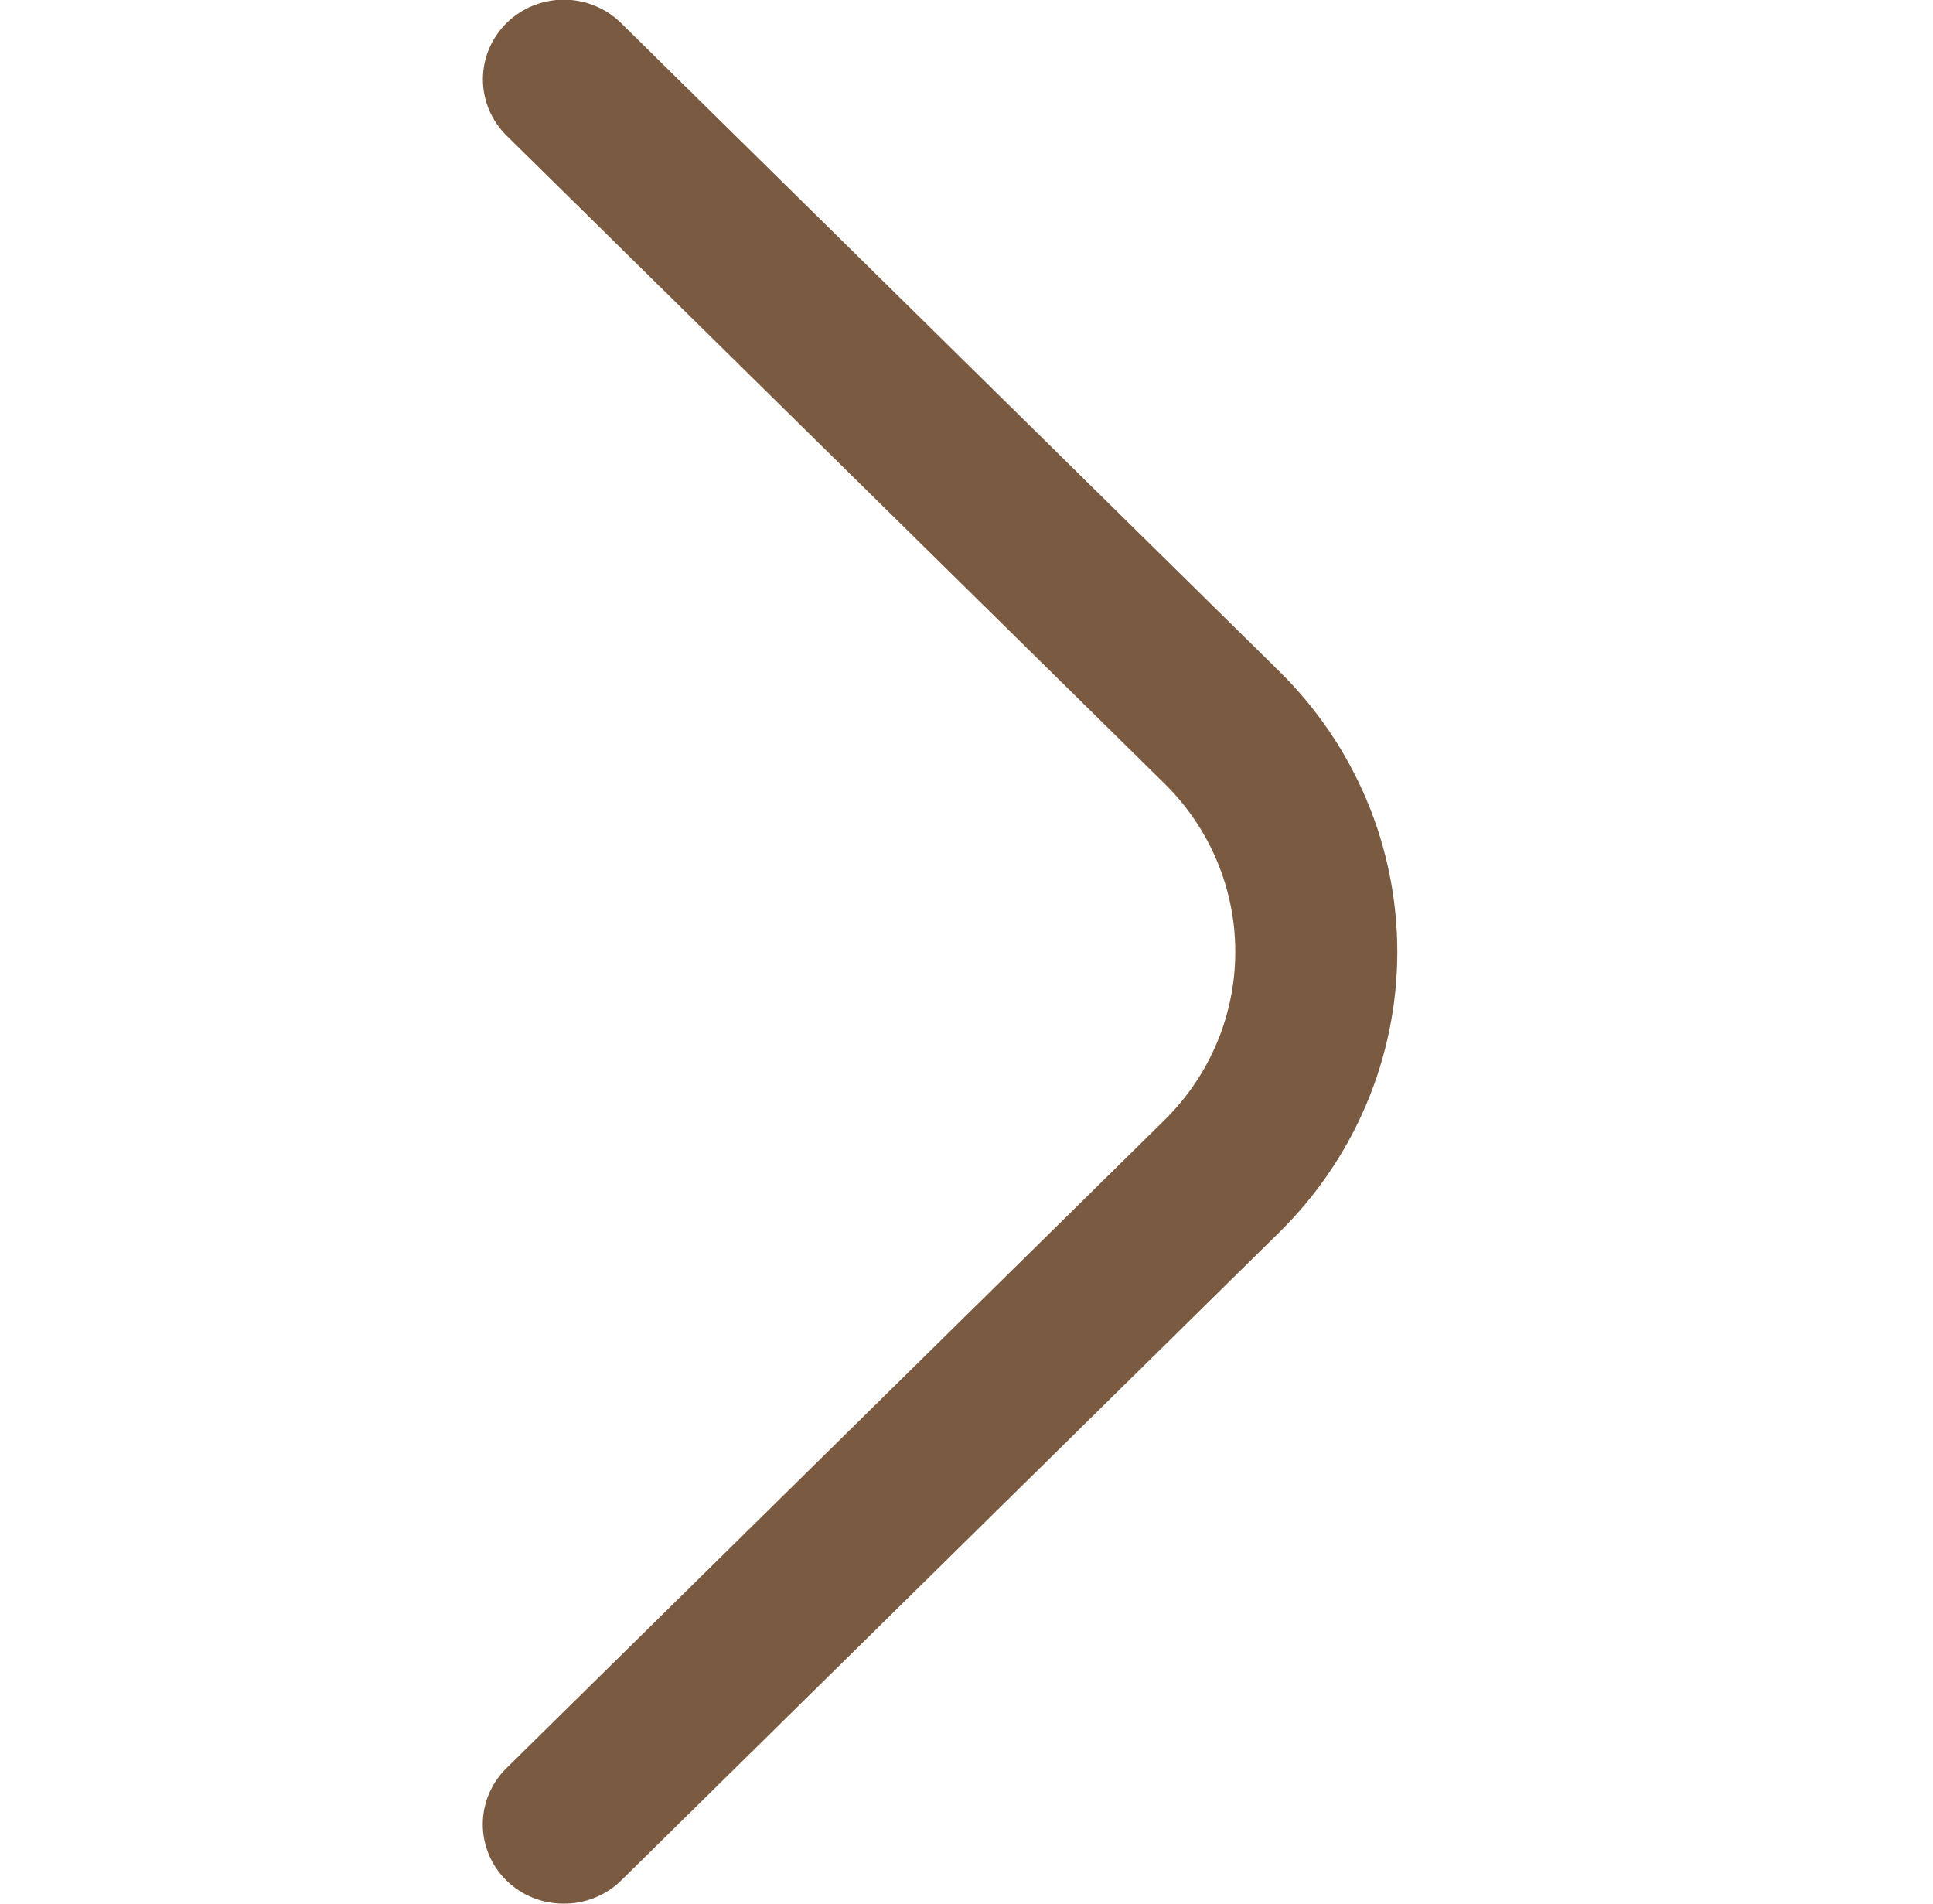<svg width="65" height="64" viewBox="0 0 65 64" fill="none" xmlns="http://www.w3.org/2000/svg">
<g clip-path="url(#clip0_10_1339)">
<path d="M18.958 64C18.602 64.002 18.248 63.935 17.918 63.802C17.588 63.669 17.288 63.474 17.035 63.227C16.781 62.979 16.58 62.684 16.442 62.359C16.305 62.034 16.234 61.685 16.234 61.333C16.234 60.981 16.305 60.633 16.442 60.308C16.58 59.983 16.781 59.688 17.035 59.44L39.162 37.653C40.684 36.153 41.538 34.12 41.538 32C41.538 29.88 40.684 27.847 39.162 26.347L17.035 4.56C16.525 4.058 16.238 3.377 16.238 2.667C16.238 1.957 16.525 1.276 17.035 0.773C17.545 0.271 18.237 -0.011 18.958 -0.011C19.679 -0.011 20.371 0.271 20.881 0.773L43.008 22.56C44.269 23.799 45.27 25.27 45.952 26.89C46.635 28.51 46.986 30.246 46.986 32C46.986 33.754 46.635 35.49 45.952 37.11C45.27 38.73 44.269 40.201 43.008 41.44L20.881 63.227C20.628 63.474 20.328 63.669 19.998 63.802C19.668 63.935 19.314 64.002 18.958 64Z" fill="#7A5A41"/>
</g>
<defs>
<clipPath id="clip0_10_1339">
<rect width="65" height="64" fill="white"/>
</clipPath>
</defs>
</svg>
